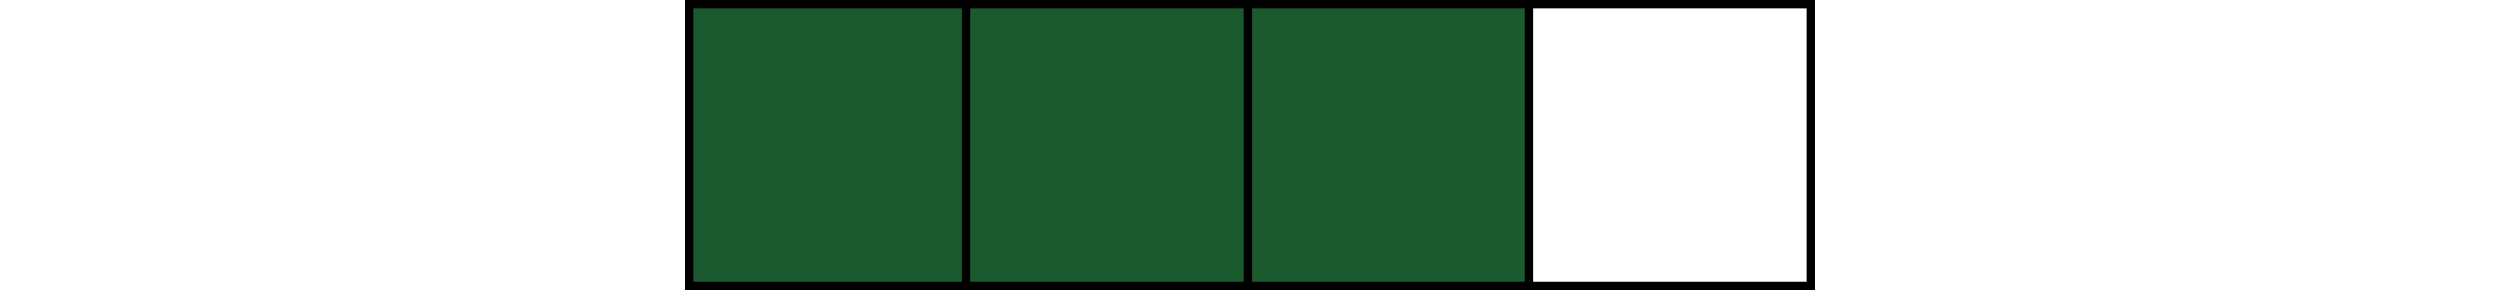 <?xml version="1.0" encoding="utf-8"?>
<!-- Generator: Adobe Illustrator 24.0.0, SVG Export Plug-In . SVG Version: 6.00 Build 0)  -->
<svg version="1.1" id="Layer_1" xmlns="http://www.w3.org/2000/svg" xmlns:xlink="http://www.w3.org/1999/xlink" x="0px" y="0px"
	 viewBox="0 0 298.9 34.7" style="enable-background:new 0 0 298.9 34.7;" xml:space="preserve">
<style type="text/css">
	.st0{fill:#1B5A2E;}
	.st1{fill:none;stroke:#000000;stroke-miterlimit:10;}
</style>
<g>
	<g>
		<rect x="81.9" y="0.5" class="st0" width="101" height="33.6"/>
	</g>
	<g>
		<g>
			<polygon points="216.5,34.7 81.9,34.7 81.9,0 217,0 217,1 82.9,1 82.9,33.7 216.5,33.7 			"/>
		</g>
		<g>
			<polygon points="216.5,34.7 216.4,34.7 216.4,33.7 			"/>
		</g>
		<g>
			<rect x="82.4" y="33.7" width="134.6" height="1"/>
		</g>
		<g>
			<path class="st1" d="M216,34.2"/>
		</g>
		<g>
			<rect x="216" y="0.5" width="1" height="33.6"/>
		</g>
		<g>
			<rect x="182.3" y="0.5" width="1" height="33.6"/>
		</g>
		<g>
			<rect x="148.7" y="0.5" width="1" height="33.6"/>
		</g>
		<g>
			<rect x="115" y="0.5" width="1" height="33.6"/>
		</g>
	</g>
</g>
</svg>

